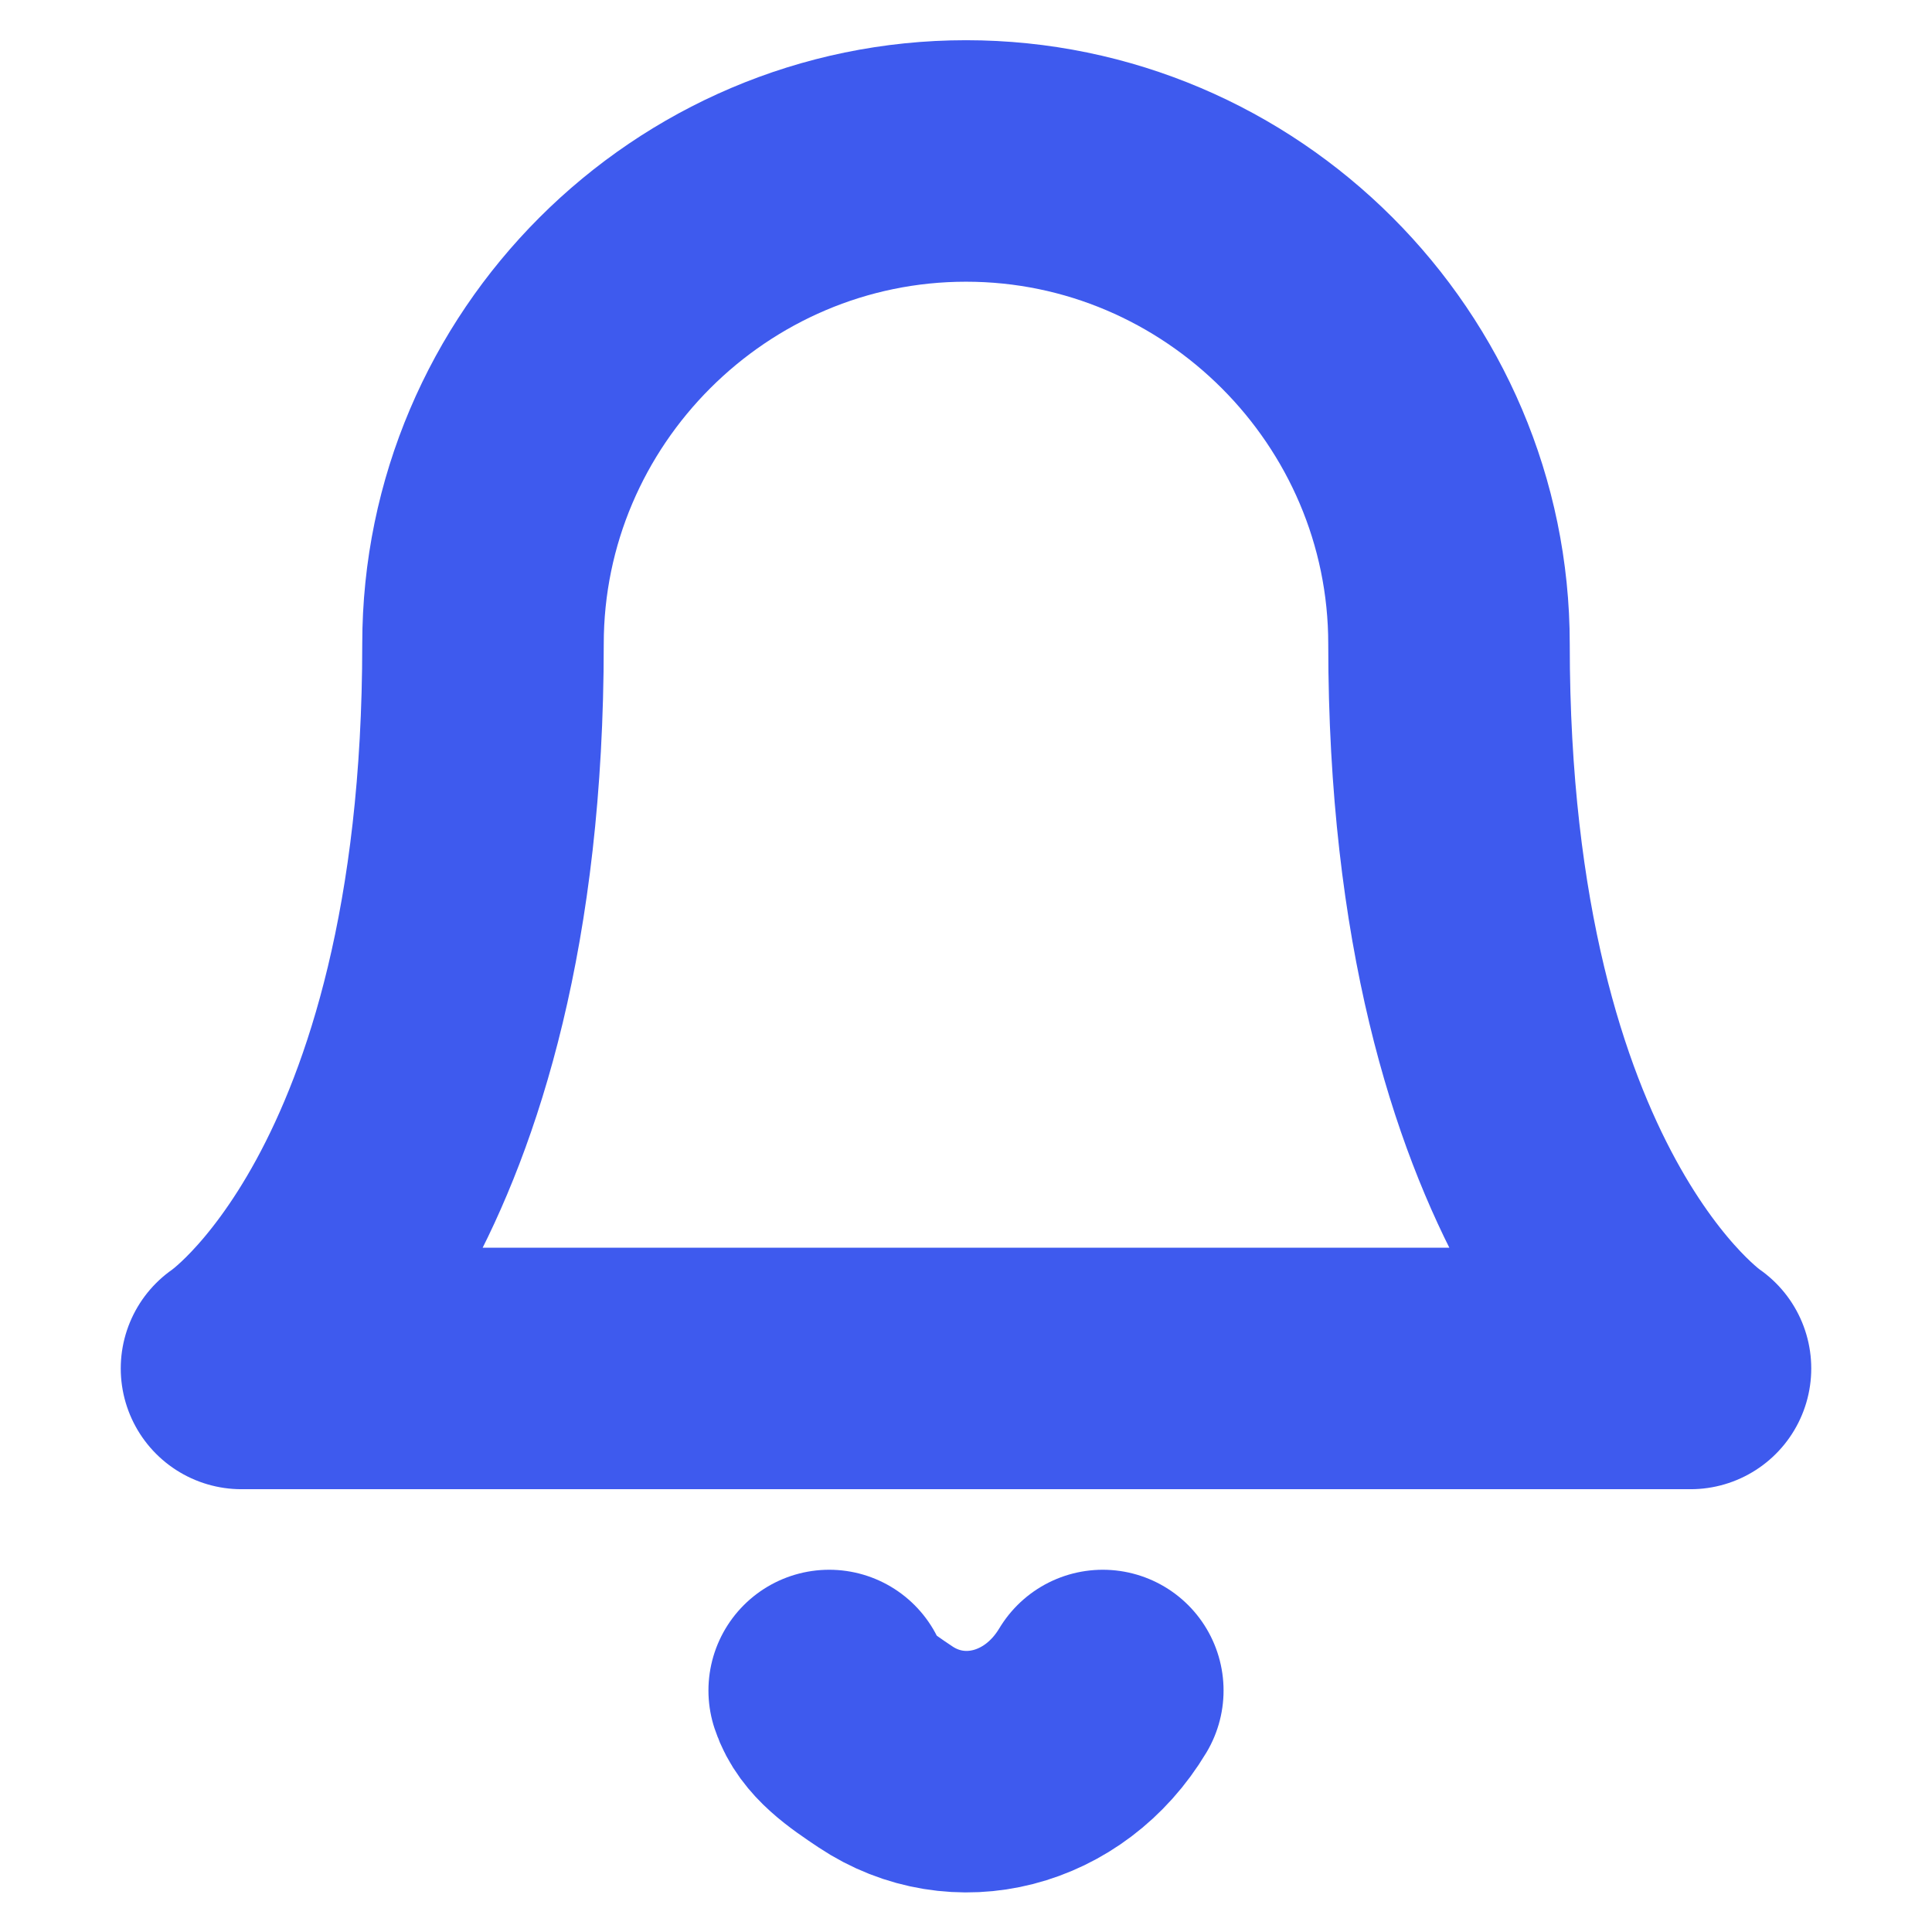 <svg xmlns="http://www.w3.org/2000/svg" width="16" height="16" viewBox="0 0 16 16" fill="none">
  <path d="M12 5.333C12 3.133 10.2 1.333 8 1.333C5.8 1.333 4 3.133 4 5.333C4 10 2 11.333 2 11.333H14C14 11.333 12 10 12 5.333Z" stroke="#3E5AEE" stroke-width="2" stroke-linecap="round" stroke-linejoin="round"/>
  <path d="M9.133 14C8.733 14.667 7.933 14.867 7.333 14.467C7.133 14.333 6.933 14.2 6.867 14" stroke="#3E5AEE" stroke-width="2" stroke-linecap="round" stroke-linejoin="round"/>
</svg>
